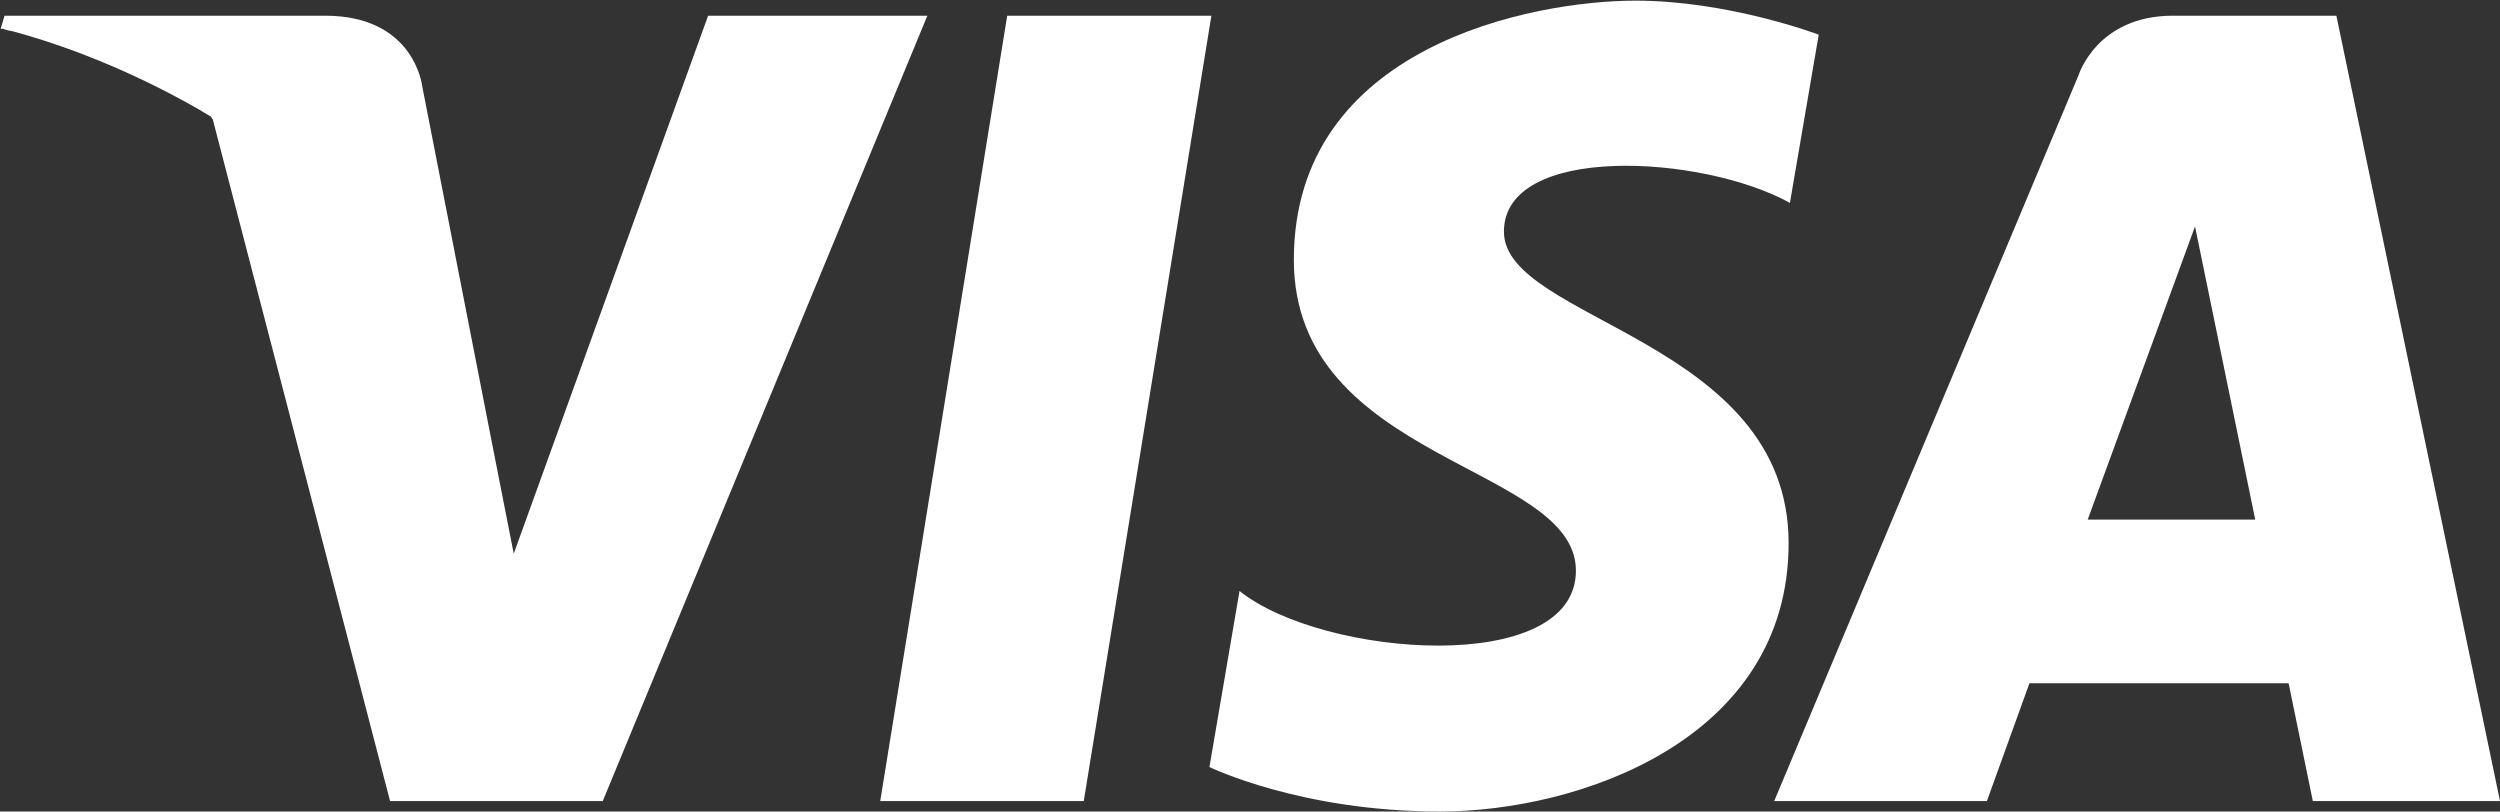 <svg version="1.1" id="Layer_1" xmlns="http://www.w3.org/2000/svg" xmlns:xlink="http://www.w3.org/1999/xlink" x="0" y="0" width="382" height="124" viewBox="0 0 382 124" enable-background="new 0 0 382 124" xml:space="preserve"><rect x="0" y="0" width="382" height="124" fill="#333333" stroke="none"/><polygon fill="#ffffff" points="153.9,2.4 134.5,122.4 165.6,122.4 185.1,2.4"/><path fill="#ffffff" d="M108.2,2.4L78.5,84.6L75,66.8v0L64.5,13.1c0,0-1.2-10.7-14.8-10.7H0.7l-0.6,2c0,0,0,0,0,0c0,0,0,0,0.1,0 c0,0,0.1,0,0.1,0c0,0,0.1,0,0.1,0c0,0,0.1,0,0.1,0c0.1,0,0.1,0,0.2,0.1c0,0,0,0,0,0c0.3,0.1,0.8,0.2,1.3,0.3c0,0,0,0,0,0 c4.5,1.2,15.7,4.6,28.7,12.1c0.1,0.1,0.2,0.1,0.3,0.2c0.4,0.2,0.8,0.5,1.2,0.7c0.1,0.1,0.2,0.4,0.3,0.4l27.1,104.2h32.5l49.6-120 H108.2z"/><path fill="#ffffff" d="M357,2.4h-25c-11.6,0-14.4,9.1-14.4,9.1l-46.5,110.9h32.5l6.5-18h39.6l3.7,18h28.6L357,2.4z M319,79.4 l16.4-44.8l9.2,44.8H319z"/><path fill="#ffffff" d="M229.8,35.4c0-13.5,30.3-11.8,43.7-4.4l4.4-25.7c0,0-13.7-5.2-28-5.2c-15.5,0-52.2,6.8-52.2,39.6 c0,30.9,43.1,31.3,43.1,47.5c0,16.2-38.7,13.3-51.4,3.1l-4.6,26.9c0,0,13.9,6.8,35.2,6.8c21.3,0,53.3-11,53.3-41 C273.3,51.9,229.8,49,229.8,35.4z"/></svg>